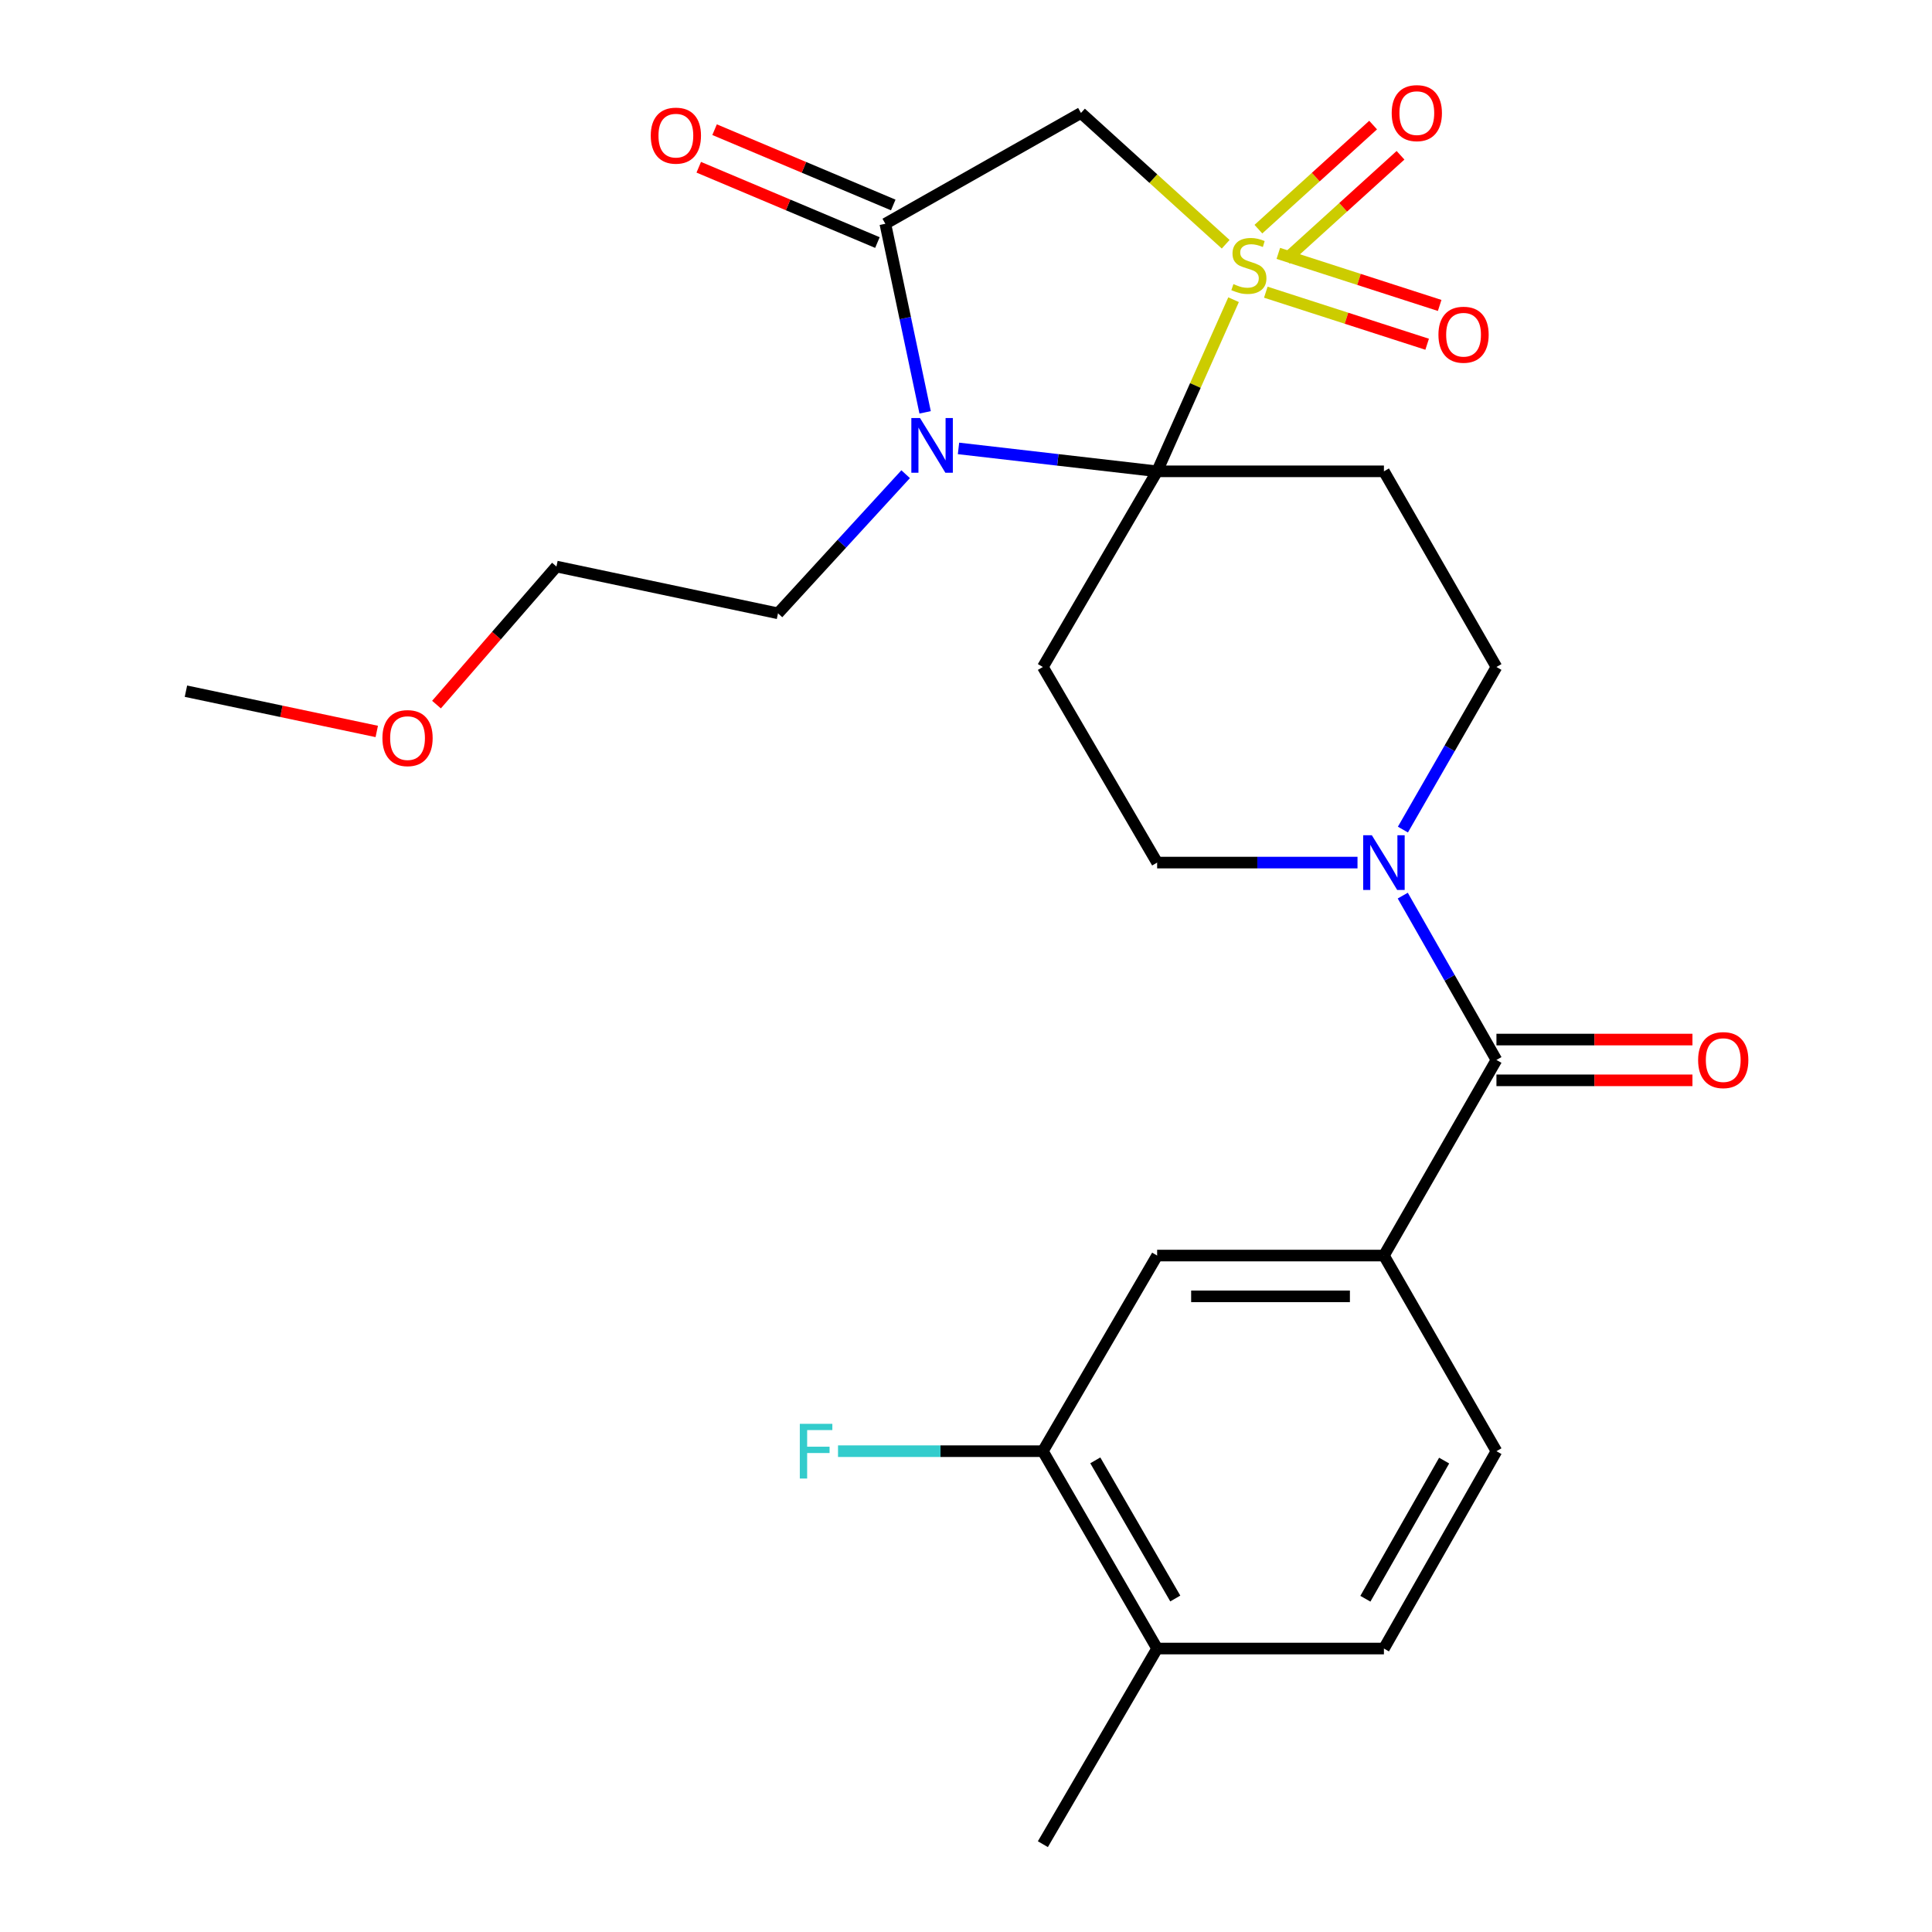 <?xml version='1.0' encoding='iso-8859-1'?>
<svg version='1.1' baseProfile='full'
              xmlns='http://www.w3.org/2000/svg'
                      xmlns:rdkit='http://www.rdkit.org/xml'
                      xmlns:xlink='http://www.w3.org/1999/xlink'
                  xml:space='preserve'
width='1000px' height='1000px' viewBox='0 0 1000 1000'>
<!-- END OF HEADER -->
<rect style='opacity:1.0;fill:#FFFFFF;stroke:none' width='1000' height='1000' x='0' y='0'> </rect>
<path class='bond-0' d='M 638.494,155.123 L 618.713,199.541' style='fill:none;fill-rule:evenodd;stroke:#CCCC00;stroke-width:6px;stroke-linecap:butt;stroke-linejoin:miter;stroke-opacity:1' />
<path class='bond-0' d='M 618.713,199.541 L 598.931,243.958' style='fill:none;fill-rule:evenodd;stroke:#000000;stroke-width:6px;stroke-linecap:butt;stroke-linejoin:miter;stroke-opacity:1' />
<path class='bond-1' d='M 634.406,126.425 L 596.958,92.448' style='fill:none;fill-rule:evenodd;stroke:#CCCC00;stroke-width:6px;stroke-linecap:butt;stroke-linejoin:miter;stroke-opacity:1' />
<path class='bond-1' d='M 596.958,92.448 L 559.51,58.47' style='fill:none;fill-rule:evenodd;stroke:#000000;stroke-width:6px;stroke-linecap:butt;stroke-linejoin:miter;stroke-opacity:1' />
<path class='bond-2' d='M 655.179,151.239 L 696.934,164.71' style='fill:none;fill-rule:evenodd;stroke:#CCCC00;stroke-width:6px;stroke-linecap:butt;stroke-linejoin:miter;stroke-opacity:1' />
<path class='bond-2' d='M 696.934,164.71 L 738.689,178.18' style='fill:none;fill-rule:evenodd;stroke:#FF0000;stroke-width:6px;stroke-linecap:butt;stroke-linejoin:miter;stroke-opacity:1' />
<path class='bond-2' d='M 661.659,131.153 L 703.414,144.623' style='fill:none;fill-rule:evenodd;stroke:#CCCC00;stroke-width:6px;stroke-linecap:butt;stroke-linejoin:miter;stroke-opacity:1' />
<path class='bond-2' d='M 703.414,144.623 L 745.169,158.093' style='fill:none;fill-rule:evenodd;stroke:#FF0000;stroke-width:6px;stroke-linecap:butt;stroke-linejoin:miter;stroke-opacity:1' />
<path class='bond-3' d='M 665.525,134.242 L 695.215,107.308' style='fill:none;fill-rule:evenodd;stroke:#CCCC00;stroke-width:6px;stroke-linecap:butt;stroke-linejoin:miter;stroke-opacity:1' />
<path class='bond-3' d='M 695.215,107.308 L 724.905,80.373' style='fill:none;fill-rule:evenodd;stroke:#FF0000;stroke-width:6px;stroke-linecap:butt;stroke-linejoin:miter;stroke-opacity:1' />
<path class='bond-3' d='M 651.344,118.61 L 681.034,91.676' style='fill:none;fill-rule:evenodd;stroke:#CCCC00;stroke-width:6px;stroke-linecap:butt;stroke-linejoin:miter;stroke-opacity:1' />
<path class='bond-3' d='M 681.034,91.676 L 710.723,64.741' style='fill:none;fill-rule:evenodd;stroke:#FF0000;stroke-width:6px;stroke-linecap:butt;stroke-linejoin:miter;stroke-opacity:1' />
<path class='bond-4' d='M 598.931,243.958 L 547.526,238.028' style='fill:none;fill-rule:evenodd;stroke:#000000;stroke-width:6px;stroke-linecap:butt;stroke-linejoin:miter;stroke-opacity:1' />
<path class='bond-4' d='M 547.526,238.028 L 496.12,232.098' style='fill:none;fill-rule:evenodd;stroke:#0000FF;stroke-width:6px;stroke-linecap:butt;stroke-linejoin:miter;stroke-opacity:1' />
<path class='bond-5' d='M 598.931,243.958 L 539.787,345.233' style='fill:none;fill-rule:evenodd;stroke:#000000;stroke-width:6px;stroke-linecap:butt;stroke-linejoin:miter;stroke-opacity:1' />
<path class='bond-6' d='M 598.931,243.958 L 716.317,243.958' style='fill:none;fill-rule:evenodd;stroke:#000000;stroke-width:6px;stroke-linecap:butt;stroke-linejoin:miter;stroke-opacity:1' />
<path class='bond-7' d='M 468.759,245.442 L 435.725,281.448' style='fill:none;fill-rule:evenodd;stroke:#0000FF;stroke-width:6px;stroke-linecap:butt;stroke-linejoin:miter;stroke-opacity:1' />
<path class='bond-7' d='M 435.725,281.448 L 402.691,317.455' style='fill:none;fill-rule:evenodd;stroke:#000000;stroke-width:6px;stroke-linecap:butt;stroke-linejoin:miter;stroke-opacity:1' />
<path class='bond-8' d='M 478.842,213.43 L 468.545,164.625' style='fill:none;fill-rule:evenodd;stroke:#0000FF;stroke-width:6px;stroke-linecap:butt;stroke-linejoin:miter;stroke-opacity:1' />
<path class='bond-8' d='M 468.545,164.625 L 458.247,115.82' style='fill:none;fill-rule:evenodd;stroke:#000000;stroke-width:6px;stroke-linecap:butt;stroke-linejoin:miter;stroke-opacity:1' />
<path class='bond-9' d='M 458.247,115.82 L 559.51,58.47' style='fill:none;fill-rule:evenodd;stroke:#000000;stroke-width:6px;stroke-linecap:butt;stroke-linejoin:miter;stroke-opacity:1' />
<path class='bond-10' d='M 462.345,106.096 L 416.108,86.608' style='fill:none;fill-rule:evenodd;stroke:#000000;stroke-width:6px;stroke-linecap:butt;stroke-linejoin:miter;stroke-opacity:1' />
<path class='bond-10' d='M 416.108,86.608 L 369.871,67.12' style='fill:none;fill-rule:evenodd;stroke:#FF0000;stroke-width:6px;stroke-linecap:butt;stroke-linejoin:miter;stroke-opacity:1' />
<path class='bond-10' d='M 454.148,125.545 L 407.911,106.057' style='fill:none;fill-rule:evenodd;stroke:#000000;stroke-width:6px;stroke-linecap:butt;stroke-linejoin:miter;stroke-opacity:1' />
<path class='bond-10' d='M 407.911,106.057 L 361.674,86.569' style='fill:none;fill-rule:evenodd;stroke:#FF0000;stroke-width:6px;stroke-linecap:butt;stroke-linejoin:miter;stroke-opacity:1' />
<path class='bond-11' d='M 774.558,548.626 L 750.312,506.099' style='fill:none;fill-rule:evenodd;stroke:#000000;stroke-width:6px;stroke-linecap:butt;stroke-linejoin:miter;stroke-opacity:1' />
<path class='bond-11' d='M 750.312,506.099 L 726.066,463.572' style='fill:none;fill-rule:evenodd;stroke:#0000FF;stroke-width:6px;stroke-linecap:butt;stroke-linejoin:miter;stroke-opacity:1' />
<path class='bond-12' d='M 774.558,548.626 L 716.317,649.877' style='fill:none;fill-rule:evenodd;stroke:#000000;stroke-width:6px;stroke-linecap:butt;stroke-linejoin:miter;stroke-opacity:1' />
<path class='bond-13' d='M 774.558,559.179 L 825.284,559.179' style='fill:none;fill-rule:evenodd;stroke:#000000;stroke-width:6px;stroke-linecap:butt;stroke-linejoin:miter;stroke-opacity:1' />
<path class='bond-13' d='M 825.284,559.179 L 876.009,559.179' style='fill:none;fill-rule:evenodd;stroke:#FF0000;stroke-width:6px;stroke-linecap:butt;stroke-linejoin:miter;stroke-opacity:1' />
<path class='bond-13' d='M 774.558,538.073 L 825.284,538.073' style='fill:none;fill-rule:evenodd;stroke:#000000;stroke-width:6px;stroke-linecap:butt;stroke-linejoin:miter;stroke-opacity:1' />
<path class='bond-13' d='M 825.284,538.073 L 876.009,538.073' style='fill:none;fill-rule:evenodd;stroke:#FF0000;stroke-width:6px;stroke-linecap:butt;stroke-linejoin:miter;stroke-opacity:1' />
<path class='bond-14' d='M 539.787,345.233 L 598.931,446.472' style='fill:none;fill-rule:evenodd;stroke:#000000;stroke-width:6px;stroke-linecap:butt;stroke-linejoin:miter;stroke-opacity:1' />
<path class='bond-15' d='M 716.317,243.958 L 774.558,345.233' style='fill:none;fill-rule:evenodd;stroke:#000000;stroke-width:6px;stroke-linecap:butt;stroke-linejoin:miter;stroke-opacity:1' />
<path class='bond-16' d='M 726.143,429.392 L 750.351,387.313' style='fill:none;fill-rule:evenodd;stroke:#0000FF;stroke-width:6px;stroke-linecap:butt;stroke-linejoin:miter;stroke-opacity:1' />
<path class='bond-16' d='M 750.351,387.313 L 774.558,345.233' style='fill:none;fill-rule:evenodd;stroke:#000000;stroke-width:6px;stroke-linecap:butt;stroke-linejoin:miter;stroke-opacity:1' />
<path class='bond-17' d='M 702.642,446.472 L 650.787,446.472' style='fill:none;fill-rule:evenodd;stroke:#0000FF;stroke-width:6px;stroke-linecap:butt;stroke-linejoin:miter;stroke-opacity:1' />
<path class='bond-17' d='M 650.787,446.472 L 598.931,446.472' style='fill:none;fill-rule:evenodd;stroke:#000000;stroke-width:6px;stroke-linecap:butt;stroke-linejoin:miter;stroke-opacity:1' />
<path class='bond-18' d='M 716.317,649.877 L 598.931,649.877' style='fill:none;fill-rule:evenodd;stroke:#000000;stroke-width:6px;stroke-linecap:butt;stroke-linejoin:miter;stroke-opacity:1' />
<path class='bond-18' d='M 698.709,670.984 L 616.539,670.984' style='fill:none;fill-rule:evenodd;stroke:#000000;stroke-width:6px;stroke-linecap:butt;stroke-linejoin:miter;stroke-opacity:1' />
<path class='bond-19' d='M 716.317,649.877 L 774.558,751.129' style='fill:none;fill-rule:evenodd;stroke:#000000;stroke-width:6px;stroke-linecap:butt;stroke-linejoin:miter;stroke-opacity:1' />
<path class='bond-20' d='M 598.931,649.877 L 539.787,751.129' style='fill:none;fill-rule:evenodd;stroke:#000000;stroke-width:6px;stroke-linecap:butt;stroke-linejoin:miter;stroke-opacity:1' />
<path class='bond-21' d='M 539.787,751.129 L 486.772,751.129' style='fill:none;fill-rule:evenodd;stroke:#000000;stroke-width:6px;stroke-linecap:butt;stroke-linejoin:miter;stroke-opacity:1' />
<path class='bond-21' d='M 486.772,751.129 L 433.756,751.129' style='fill:none;fill-rule:evenodd;stroke:#33CCCC;stroke-width:6px;stroke-linecap:butt;stroke-linejoin:miter;stroke-opacity:1' />
<path class='bond-22' d='M 539.787,751.129 L 598.931,853.283' style='fill:none;fill-rule:evenodd;stroke:#000000;stroke-width:6px;stroke-linecap:butt;stroke-linejoin:miter;stroke-opacity:1' />
<path class='bond-22' d='M 566.924,755.876 L 608.325,827.384' style='fill:none;fill-rule:evenodd;stroke:#000000;stroke-width:6px;stroke-linecap:butt;stroke-linejoin:miter;stroke-opacity:1' />
<path class='bond-23' d='M 598.931,853.283 L 716.317,853.283' style='fill:none;fill-rule:evenodd;stroke:#000000;stroke-width:6px;stroke-linecap:butt;stroke-linejoin:miter;stroke-opacity:1' />
<path class='bond-24' d='M 598.931,853.283 L 539.787,954.545' style='fill:none;fill-rule:evenodd;stroke:#000000;stroke-width:6px;stroke-linecap:butt;stroke-linejoin:miter;stroke-opacity:1' />
<path class='bond-25' d='M 774.558,751.129 L 716.317,853.283' style='fill:none;fill-rule:evenodd;stroke:#000000;stroke-width:6px;stroke-linecap:butt;stroke-linejoin:miter;stroke-opacity:1' />
<path class='bond-25' d='M 747.487,755.998 L 706.718,827.506' style='fill:none;fill-rule:evenodd;stroke:#000000;stroke-width:6px;stroke-linecap:butt;stroke-linejoin:miter;stroke-opacity:1' />
<path class='bond-26' d='M 402.691,317.455 L 288.014,293.241' style='fill:none;fill-rule:evenodd;stroke:#000000;stroke-width:6px;stroke-linecap:butt;stroke-linejoin:miter;stroke-opacity:1' />
<path class='bond-27' d='M 225.934,364.7 L 256.974,328.971' style='fill:none;fill-rule:evenodd;stroke:#FF0000;stroke-width:6px;stroke-linecap:butt;stroke-linejoin:miter;stroke-opacity:1' />
<path class='bond-27' d='M 256.974,328.971 L 288.014,293.241' style='fill:none;fill-rule:evenodd;stroke:#000000;stroke-width:6px;stroke-linecap:butt;stroke-linejoin:miter;stroke-opacity:1' />
<path class='bond-28' d='M 195.01,378.596 L 145.625,368.176' style='fill:none;fill-rule:evenodd;stroke:#FF0000;stroke-width:6px;stroke-linecap:butt;stroke-linejoin:miter;stroke-opacity:1' />
<path class='bond-28' d='M 145.625,368.176 L 96.24,357.756' style='fill:none;fill-rule:evenodd;stroke:#000000;stroke-width:6px;stroke-linecap:butt;stroke-linejoin:miter;stroke-opacity:1' />
<path  class='atom-0' d='M 638.42 147.045
Q 638.74 147.165, 640.06 147.725
Q 641.38 148.285, 642.82 148.645
Q 644.3 148.965, 645.74 148.965
Q 648.42 148.965, 649.98 147.685
Q 651.54 146.365, 651.54 144.085
Q 651.54 142.525, 650.74 141.565
Q 649.98 140.605, 648.78 140.085
Q 647.58 139.565, 645.58 138.965
Q 643.06 138.205, 641.54 137.485
Q 640.06 136.765, 638.98 135.245
Q 637.94 133.725, 637.94 131.165
Q 637.94 127.605, 640.34 125.405
Q 642.78 123.205, 647.58 123.205
Q 650.86 123.205, 654.58 124.765
L 653.66 127.845
Q 650.26 126.445, 647.7 126.445
Q 644.94 126.445, 643.42 127.605
Q 641.9 128.725, 641.94 130.685
Q 641.94 132.205, 642.7 133.125
Q 643.5 134.045, 644.62 134.565
Q 645.78 135.085, 647.7 135.685
Q 650.26 136.485, 651.78 137.285
Q 653.3 138.085, 654.38 139.725
Q 655.5 141.325, 655.5 144.085
Q 655.5 148.005, 652.86 150.125
Q 650.26 152.205, 645.9 152.205
Q 643.38 152.205, 641.46 151.645
Q 639.58 151.125, 637.34 150.205
L 638.42 147.045
' fill='#CCCC00'/>
<path  class='atom-2' d='M 476.189 216.361
L 485.469 231.361
Q 486.389 232.841, 487.869 235.521
Q 489.349 238.201, 489.429 238.361
L 489.429 216.361
L 493.189 216.361
L 493.189 244.681
L 489.309 244.681
L 479.349 228.281
Q 478.189 226.361, 476.949 224.161
Q 475.749 221.961, 475.389 221.281
L 475.389 244.681
L 471.709 244.681
L 471.709 216.361
L 476.189 216.361
' fill='#0000FF'/>
<path  class='atom-8' d='M 710.057 432.312
L 719.337 447.312
Q 720.257 448.792, 721.737 451.472
Q 723.217 454.152, 723.297 454.312
L 723.297 432.312
L 727.057 432.312
L 727.057 460.632
L 723.177 460.632
L 713.217 444.232
Q 712.057 442.312, 710.817 440.112
Q 709.617 437.912, 709.257 437.232
L 709.257 460.632
L 705.577 460.632
L 705.577 432.312
L 710.057 432.312
' fill='#0000FF'/>
<path  class='atom-10' d='M 744.533 173.251
Q 744.533 166.451, 747.893 162.651
Q 751.253 158.851, 757.533 158.851
Q 763.813 158.851, 767.173 162.651
Q 770.533 166.451, 770.533 173.251
Q 770.533 180.131, 767.133 184.051
Q 763.733 187.931, 757.533 187.931
Q 751.293 187.931, 747.893 184.051
Q 744.533 180.171, 744.533 173.251
M 757.533 184.731
Q 761.853 184.731, 764.173 181.851
Q 766.533 178.931, 766.533 173.251
Q 766.533 167.691, 764.173 164.891
Q 761.853 162.051, 757.533 162.051
Q 753.213 162.051, 750.853 164.851
Q 748.533 167.651, 748.533 173.251
Q 748.533 178.971, 750.853 181.851
Q 753.213 184.731, 757.533 184.731
' fill='#FF0000'/>
<path  class='atom-11' d='M 720.343 58.55
Q 720.343 51.75, 723.703 47.95
Q 727.063 44.15, 733.343 44.15
Q 739.623 44.15, 742.983 47.95
Q 746.343 51.75, 746.343 58.55
Q 746.343 65.43, 742.943 69.35
Q 739.543 73.23, 733.343 73.23
Q 727.103 73.23, 723.703 69.35
Q 720.343 65.47, 720.343 58.55
M 733.343 70.03
Q 737.663 70.03, 739.983 67.15
Q 742.343 64.23, 742.343 58.55
Q 742.343 52.99, 739.983 50.19
Q 737.663 47.35, 733.343 47.35
Q 729.023 47.35, 726.663 50.15
Q 724.343 52.95, 724.343 58.55
Q 724.343 64.27, 726.663 67.15
Q 729.023 70.03, 733.343 70.03
' fill='#FF0000'/>
<path  class='atom-16' d='M 336.831 70.205
Q 336.831 63.405, 340.191 59.605
Q 343.551 55.805, 349.831 55.805
Q 356.111 55.805, 359.471 59.605
Q 362.831 63.405, 362.831 70.205
Q 362.831 77.085, 359.431 81.005
Q 356.031 84.885, 349.831 84.885
Q 343.591 84.885, 340.191 81.005
Q 336.831 77.125, 336.831 70.205
M 349.831 81.685
Q 354.151 81.685, 356.471 78.805
Q 358.831 75.885, 358.831 70.205
Q 358.831 64.645, 356.471 61.845
Q 354.151 59.005, 349.831 59.005
Q 345.511 59.005, 343.151 61.805
Q 340.831 64.605, 340.831 70.205
Q 340.831 75.925, 343.151 78.805
Q 345.511 81.685, 349.831 81.685
' fill='#FF0000'/>
<path  class='atom-17' d='M 878.944 548.706
Q 878.944 541.906, 882.304 538.106
Q 885.664 534.306, 891.944 534.306
Q 898.224 534.306, 901.584 538.106
Q 904.944 541.906, 904.944 548.706
Q 904.944 555.586, 901.544 559.506
Q 898.144 563.386, 891.944 563.386
Q 885.704 563.386, 882.304 559.506
Q 878.944 555.626, 878.944 548.706
M 891.944 560.186
Q 896.264 560.186, 898.584 557.306
Q 900.944 554.386, 900.944 548.706
Q 900.944 543.146, 898.584 540.346
Q 896.264 537.506, 891.944 537.506
Q 887.624 537.506, 885.264 540.306
Q 882.944 543.106, 882.944 548.706
Q 882.944 554.426, 885.264 557.306
Q 887.624 560.186, 891.944 560.186
' fill='#FF0000'/>
<path  class='atom-22' d='M 413.981 736.969
L 430.821 736.969
L 430.821 740.209
L 417.781 740.209
L 417.781 748.809
L 429.381 748.809
L 429.381 752.089
L 417.781 752.089
L 417.781 765.289
L 413.981 765.289
L 413.981 736.969
' fill='#33CCCC'/>
<path  class='atom-23' d='M 197.941 382.038
Q 197.941 375.238, 201.301 371.438
Q 204.661 367.638, 210.941 367.638
Q 217.221 367.638, 220.581 371.438
Q 223.941 375.238, 223.941 382.038
Q 223.941 388.918, 220.541 392.838
Q 217.141 396.718, 210.941 396.718
Q 204.701 396.718, 201.301 392.838
Q 197.941 388.958, 197.941 382.038
M 210.941 393.518
Q 215.261 393.518, 217.581 390.638
Q 219.941 387.718, 219.941 382.038
Q 219.941 376.478, 217.581 373.678
Q 215.261 370.838, 210.941 370.838
Q 206.621 370.838, 204.261 373.638
Q 201.941 376.438, 201.941 382.038
Q 201.941 387.758, 204.261 390.638
Q 206.621 393.518, 210.941 393.518
' fill='#FF0000'/>
</svg>
